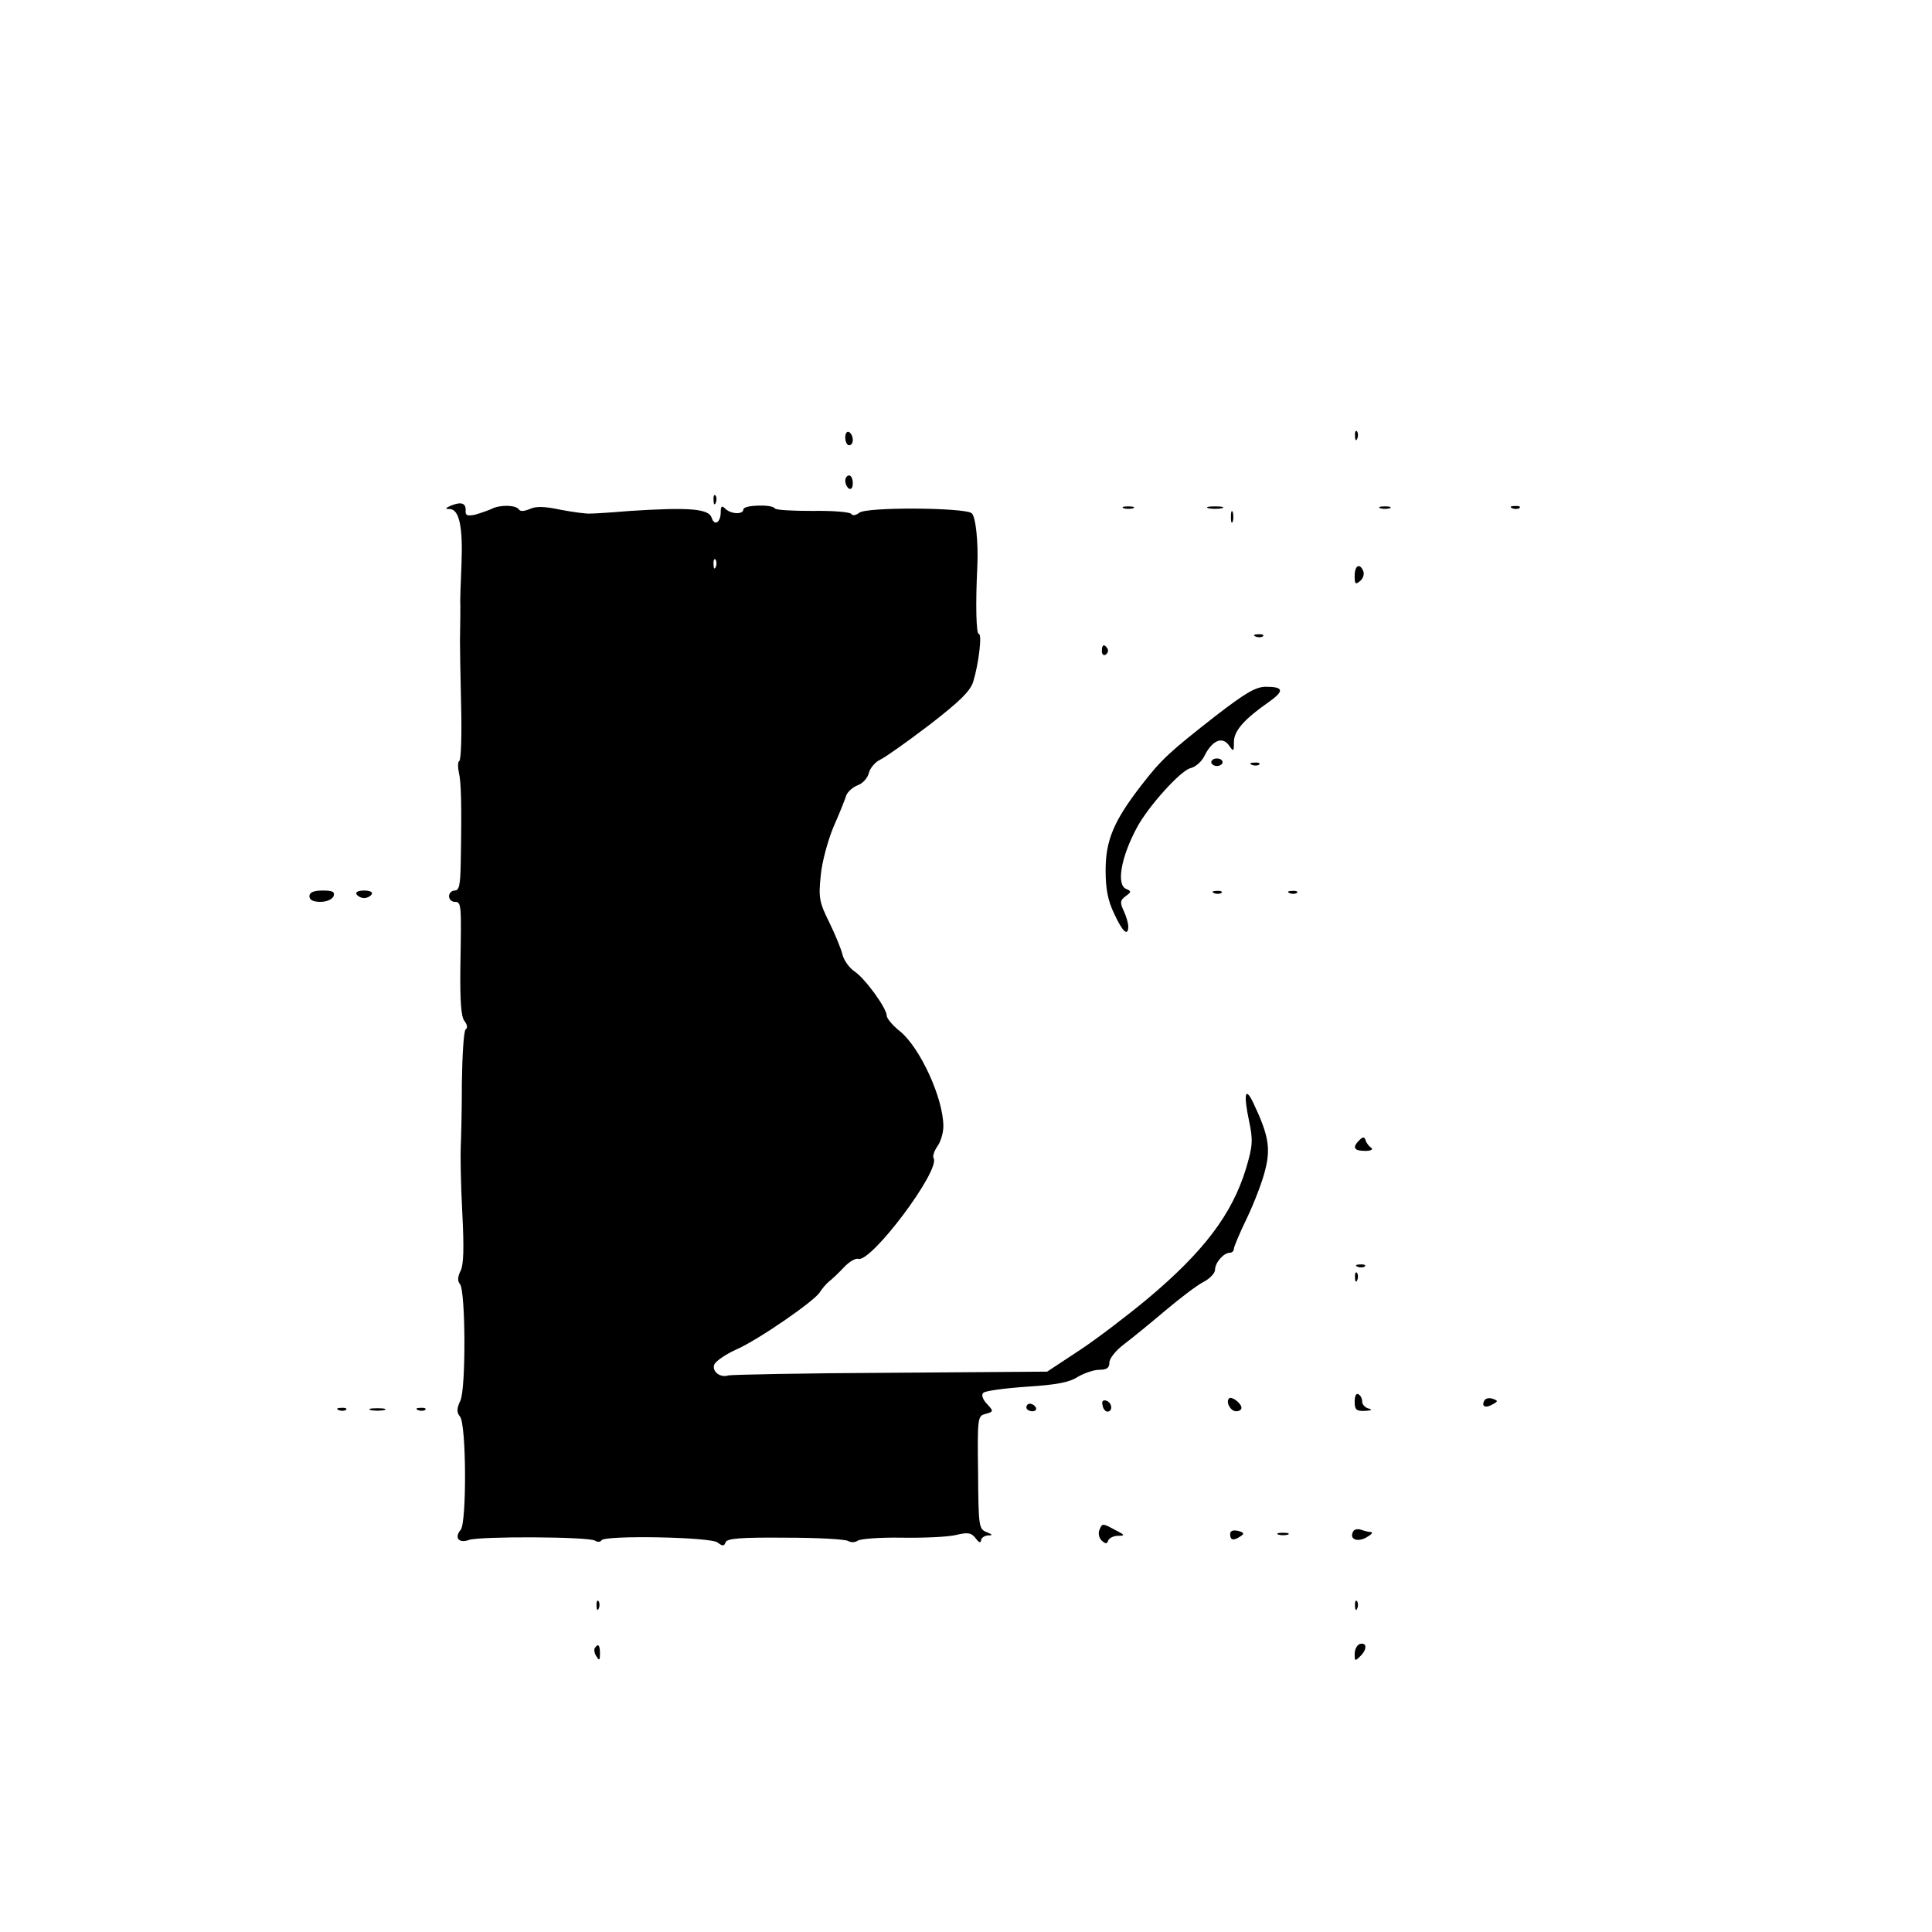 <?xml version="1.0" standalone="no"?>
<!DOCTYPE svg PUBLIC "-//W3C//DTD SVG 20010904//EN"
 "http://www.w3.org/TR/2001/REC-SVG-20010904/DTD/svg10.dtd">
<svg version="1.0" xmlns="http://www.w3.org/2000/svg"
 width="512pt" height="512pt" viewBox="0 0 512 512"
 preserveAspectRatio="xMidYMid meet">
<g transform="translate(0,512) scale(0.1,-0.1)"
fill="#000000" stroke="none">
<path d="M2240 3961 c0 -12 5 -21 10 -21 6 0 10 6 10 14 0 8 -4 18 -10 21 -5
3 -10 -3 -10 -14z"/>
<path d="M3591 3964 c0 -11 3 -14 6 -6 3 7 2 16 -1 19 -3 4 -6 -2 -5 -13z"/>
<path d="M2240 3846 c0 -8 5 -18 10 -21 6 -3 10 3 10 14 0 12 -4 21 -10 21 -5
0 -10 -6 -10 -14z"/>
<path d="M1891 3794 c0 -11 3 -14 6 -6 3 7 2 16 -1 19 -3 4 -6 -2 -5 -13z"/>
<path d="M1195 3780 c-16 -7 -16 -9 -3 -9 25 -1 35 -47 31 -146 -2 -49 -4 -98
-3 -107 0 -18 0 -42 -1 -95 0 -16 1 -93 3 -171 2 -79 0 -146 -5 -149 -4 -2 -4
-16 -1 -30 6 -24 8 -84 5 -240 -1 -58 -4 -73 -16 -73 -8 0 -15 -7 -15 -15 0
-8 7 -15 15 -15 18 0 18 -6 15 -173 -1 -92 2 -132 11 -143 7 -9 9 -18 3 -22
-5 -4 -9 -68 -10 -142 0 -74 -2 -151 -3 -170 -1 -19 0 -96 4 -171 5 -97 4
-142 -5 -158 -7 -15 -8 -26 -1 -34 15 -19 16 -277 1 -309 -10 -21 -10 -31 -1
-42 17 -20 18 -280 2 -300 -18 -21 -5 -37 22 -27 27 10 318 9 334 -2 6 -4 14
-4 17 1 8 14 291 9 308 -6 13 -10 17 -10 21 1 4 10 40 13 158 12 85 0 160 -4
167 -9 7 -4 18 -4 25 1 7 5 59 9 117 8 58 -1 122 2 143 7 33 8 41 6 53 -9 8
-11 13 -13 14 -5 0 6 8 12 18 13 14 0 13 2 -4 9 -20 8 -21 16 -22 158 -2 146
-1 150 20 155 21 6 22 7 3 27 -11 12 -15 24 -9 29 5 5 56 12 114 16 77 5 113
11 136 26 17 10 43 19 58 19 19 0 26 5 26 19 0 11 17 32 38 48 20 15 69 55
108 88 39 33 85 68 102 77 18 9 32 24 32 33 0 19 23 45 39 45 6 0 11 5 11 11
0 5 16 43 35 82 19 40 41 97 48 127 15 58 8 94 -32 178 -21 44 -26 23 -11 -48
11 -52 10 -66 -8 -127 -37 -121 -112 -220 -261 -345 -53 -44 -134 -106 -181
-137 l-85 -56 -415 -3 c-228 -1 -422 -5 -430 -7 -22 -7 -44 11 -37 29 4 9 30
27 59 40 57 25 208 129 221 152 5 8 15 20 23 27 8 6 27 24 41 39 14 15 31 24
37 22 33 -13 220 236 200 267 -3 5 2 19 10 31 9 12 16 36 16 53 0 75 -62 209
-115 252 -19 15 -35 34 -35 41 0 20 -58 100 -86 118 -13 9 -27 28 -31 43 -3
14 -19 53 -35 86 -27 54 -29 67 -23 124 3 36 19 94 34 130 16 36 31 74 34 84
4 9 17 21 30 26 14 5 27 20 30 34 4 13 17 28 30 34 13 6 71 47 130 92 79 61
108 89 116 114 15 49 24 127 15 127 -7 0 -9 77 -4 178 3 63 -4 133 -15 142
-19 15 -280 17 -298 1 -9 -7 -18 -8 -21 -3 -3 5 -49 9 -102 8 -53 0 -98 2
-101 7 -7 11 -83 9 -83 -3 0 -14 -33 -13 -48 2 -9 9 -12 7 -12 -9 0 -28 -17
-38 -24 -15 -8 24 -60 28 -216 18 -47 -4 -94 -7 -105 -7 -11 -1 -47 4 -79 10
-42 9 -66 10 -82 2 -15 -6 -25 -7 -29 -1 -8 12 -51 13 -73 1 -9 -4 -29 -11
-43 -15 -21 -4 -26 -2 -25 11 1 20 -12 24 -39 13z m702 -162 c-3 -8 -6 -5 -6
6 -1 11 2 17 5 13 3 -3 4 -12 1 -19z"/>
<path d="M2978 3773 c6 -2 18 -2 25 0 6 3 1 5 -13 5 -14 0 -19 -2 -12 -5z"/>
<path d="M3203 3773 c9 -2 25 -2 35 0 9 3 1 5 -18 5 -19 0 -27 -2 -17 -5z"/>
<path d="M3658 3773 c6 -2 18 -2 25 0 6 3 1 5 -13 5 -14 0 -19 -2 -12 -5z"/>
<path d="M4008 3773 c7 -3 16 -2 19 1 4 3 -2 6 -13 5 -11 0 -14 -3 -6 -6z"/>
<path d="M3262 3750 c0 -14 2 -19 5 -12 2 6 2 18 0 25 -3 6 -5 1 -5 -13z"/>
<path d="M3590 3594 c0 -22 2 -24 14 -14 8 6 12 18 9 26 -9 23 -23 16 -23 -12z"/>
<path d="M3328 3433 c7 -3 16 -2 19 1 4 3 -2 6 -13 5 -11 0 -14 -3 -6 -6z"/>
<path d="M2920 3394 c0 -8 5 -12 10 -9 6 4 8 11 5 16 -9 14 -15 11 -15 -7z"/>
<path d="M3223 3224 c-124 -97 -145 -116 -199 -186 -72 -93 -94 -145 -94 -224
0 -50 6 -81 23 -116 22 -48 37 -61 37 -33 0 8 -5 26 -12 41 -10 22 -10 28 5
39 15 11 16 13 2 19 -27 10 -15 83 28 163 30 56 115 150 141 157 14 3 31 18
38 33 20 40 46 52 64 29 13 -19 14 -19 14 8 0 29 27 60 93 106 41 29 39 40 -8
40 -27 0 -54 -16 -132 -76z"/>
<path d="M3210 3100 c0 -5 7 -10 15 -10 8 0 15 5 15 10 0 6 -7 10 -15 10 -8 0
-15 -4 -15 -10z"/>
<path d="M3318 3093 c7 -3 16 -2 19 1 4 3 -2 6 -13 5 -11 0 -14 -3 -6 -6z"/>
<path d="M820 2745 c0 -10 10 -15 29 -15 16 0 31 6 35 15 4 12 -3 15 -29 15
-24 0 -35 -5 -35 -15z"/>
<path d="M945 2750 c3 -5 12 -10 20 -10 8 0 17 5 20 10 4 6 -5 10 -20 10 -15
0 -24 -4 -20 -10z"/>
<path d="M3218 2753 c7 -3 16 -2 19 1 4 3 -2 6 -13 5 -11 0 -14 -3 -6 -6z"/>
<path d="M3418 2753 c7 -3 16 -2 19 1 4 3 -2 6 -13 5 -11 0 -14 -3 -6 -6z"/>
<path d="M3602 2098 c-19 -19 -14 -28 16 -28 15 0 22 4 16 8 -6 4 -13 13 -15
20 -3 10 -7 10 -17 0z"/>
<path d="M3598 1763 c7 -3 16 -2 19 1 4 3 -2 6 -13 5 -11 0 -14 -3 -6 -6z"/>
<path d="M3591 1734 c0 -11 3 -14 6 -6 3 7 2 16 -1 19 -3 4 -6 -2 -5 -13z"/>
<path d="M3590 1406 c0 -22 4 -26 28 -25 16 1 20 3 10 6 -10 2 -18 11 -18 18
0 8 -4 17 -10 20 -6 4 -10 -5 -10 -19z"/>
<path d="M3257 1414 c-9 -10 4 -34 19 -34 8 0 14 4 14 9 0 12 -26 32 -33 25z"/>
<path d="M3934 1409 c-9 -16 2 -22 21 -11 15 8 16 10 1 15 -8 3 -18 2 -22 -4z"/>
<path d="M2922 1396 c1 -10 8 -17 13 -17 15 1 12 24 -3 29 -9 3 -13 -2 -10
-12z"/>
<path d="M2720 1390 c0 -5 7 -10 16 -10 8 0 12 5 9 10 -3 6 -10 10 -16 10 -5
0 -9 -4 -9 -10z"/>
<path d="M898 1383 c7 -3 16 -2 19 1 4 3 -2 6 -13 5 -11 0 -14 -3 -6 -6z"/>
<path d="M983 1383 c9 -2 25 -2 35 0 9 3 1 5 -18 5 -19 0 -27 -2 -17 -5z"/>
<path d="M1108 1383 c7 -3 16 -2 19 1 4 3 -2 6 -13 5 -11 0 -14 -3 -6 -6z"/>
<path d="M2913 1064 c-3 -8 0 -21 7 -27 10 -9 14 -9 17 1 3 6 14 12 26 12 19
0 19 2 -7 15 -35 19 -35 19 -43 -1z"/>
<path d="M3260 1054 c0 -16 9 -18 28 -5 10 6 9 10 -7 14 -14 3 -21 0 -21 -9z"/>
<path d="M3587 1063 c-13 -21 8 -31 33 -18 14 8 20 14 13 15 -6 0 -18 3 -26 6
-8 3 -17 1 -20 -3z"/>
<path d="M3388 1053 c6 -2 18 -2 25 0 6 3 1 5 -13 5 -14 0 -19 -2 -12 -5z"/>
<path d="M1581 864 c0 -11 3 -14 6 -6 3 7 2 16 -1 19 -3 4 -6 -2 -5 -13z"/>
<path d="M3591 864 c0 -11 3 -14 6 -6 3 7 2 16 -1 19 -3 4 -6 -2 -5 -13z"/>
<path d="M3603 763 c-7 -3 -13 -14 -13 -26 0 -20 1 -20 16 -5 18 18 16 37 -3
31z"/>
<path d="M1576 752 c-2 -4 -1 -14 5 -22 7 -12 9 -10 9 8 0 23 -5 28 -14 14z"/>
</g>
</svg>
